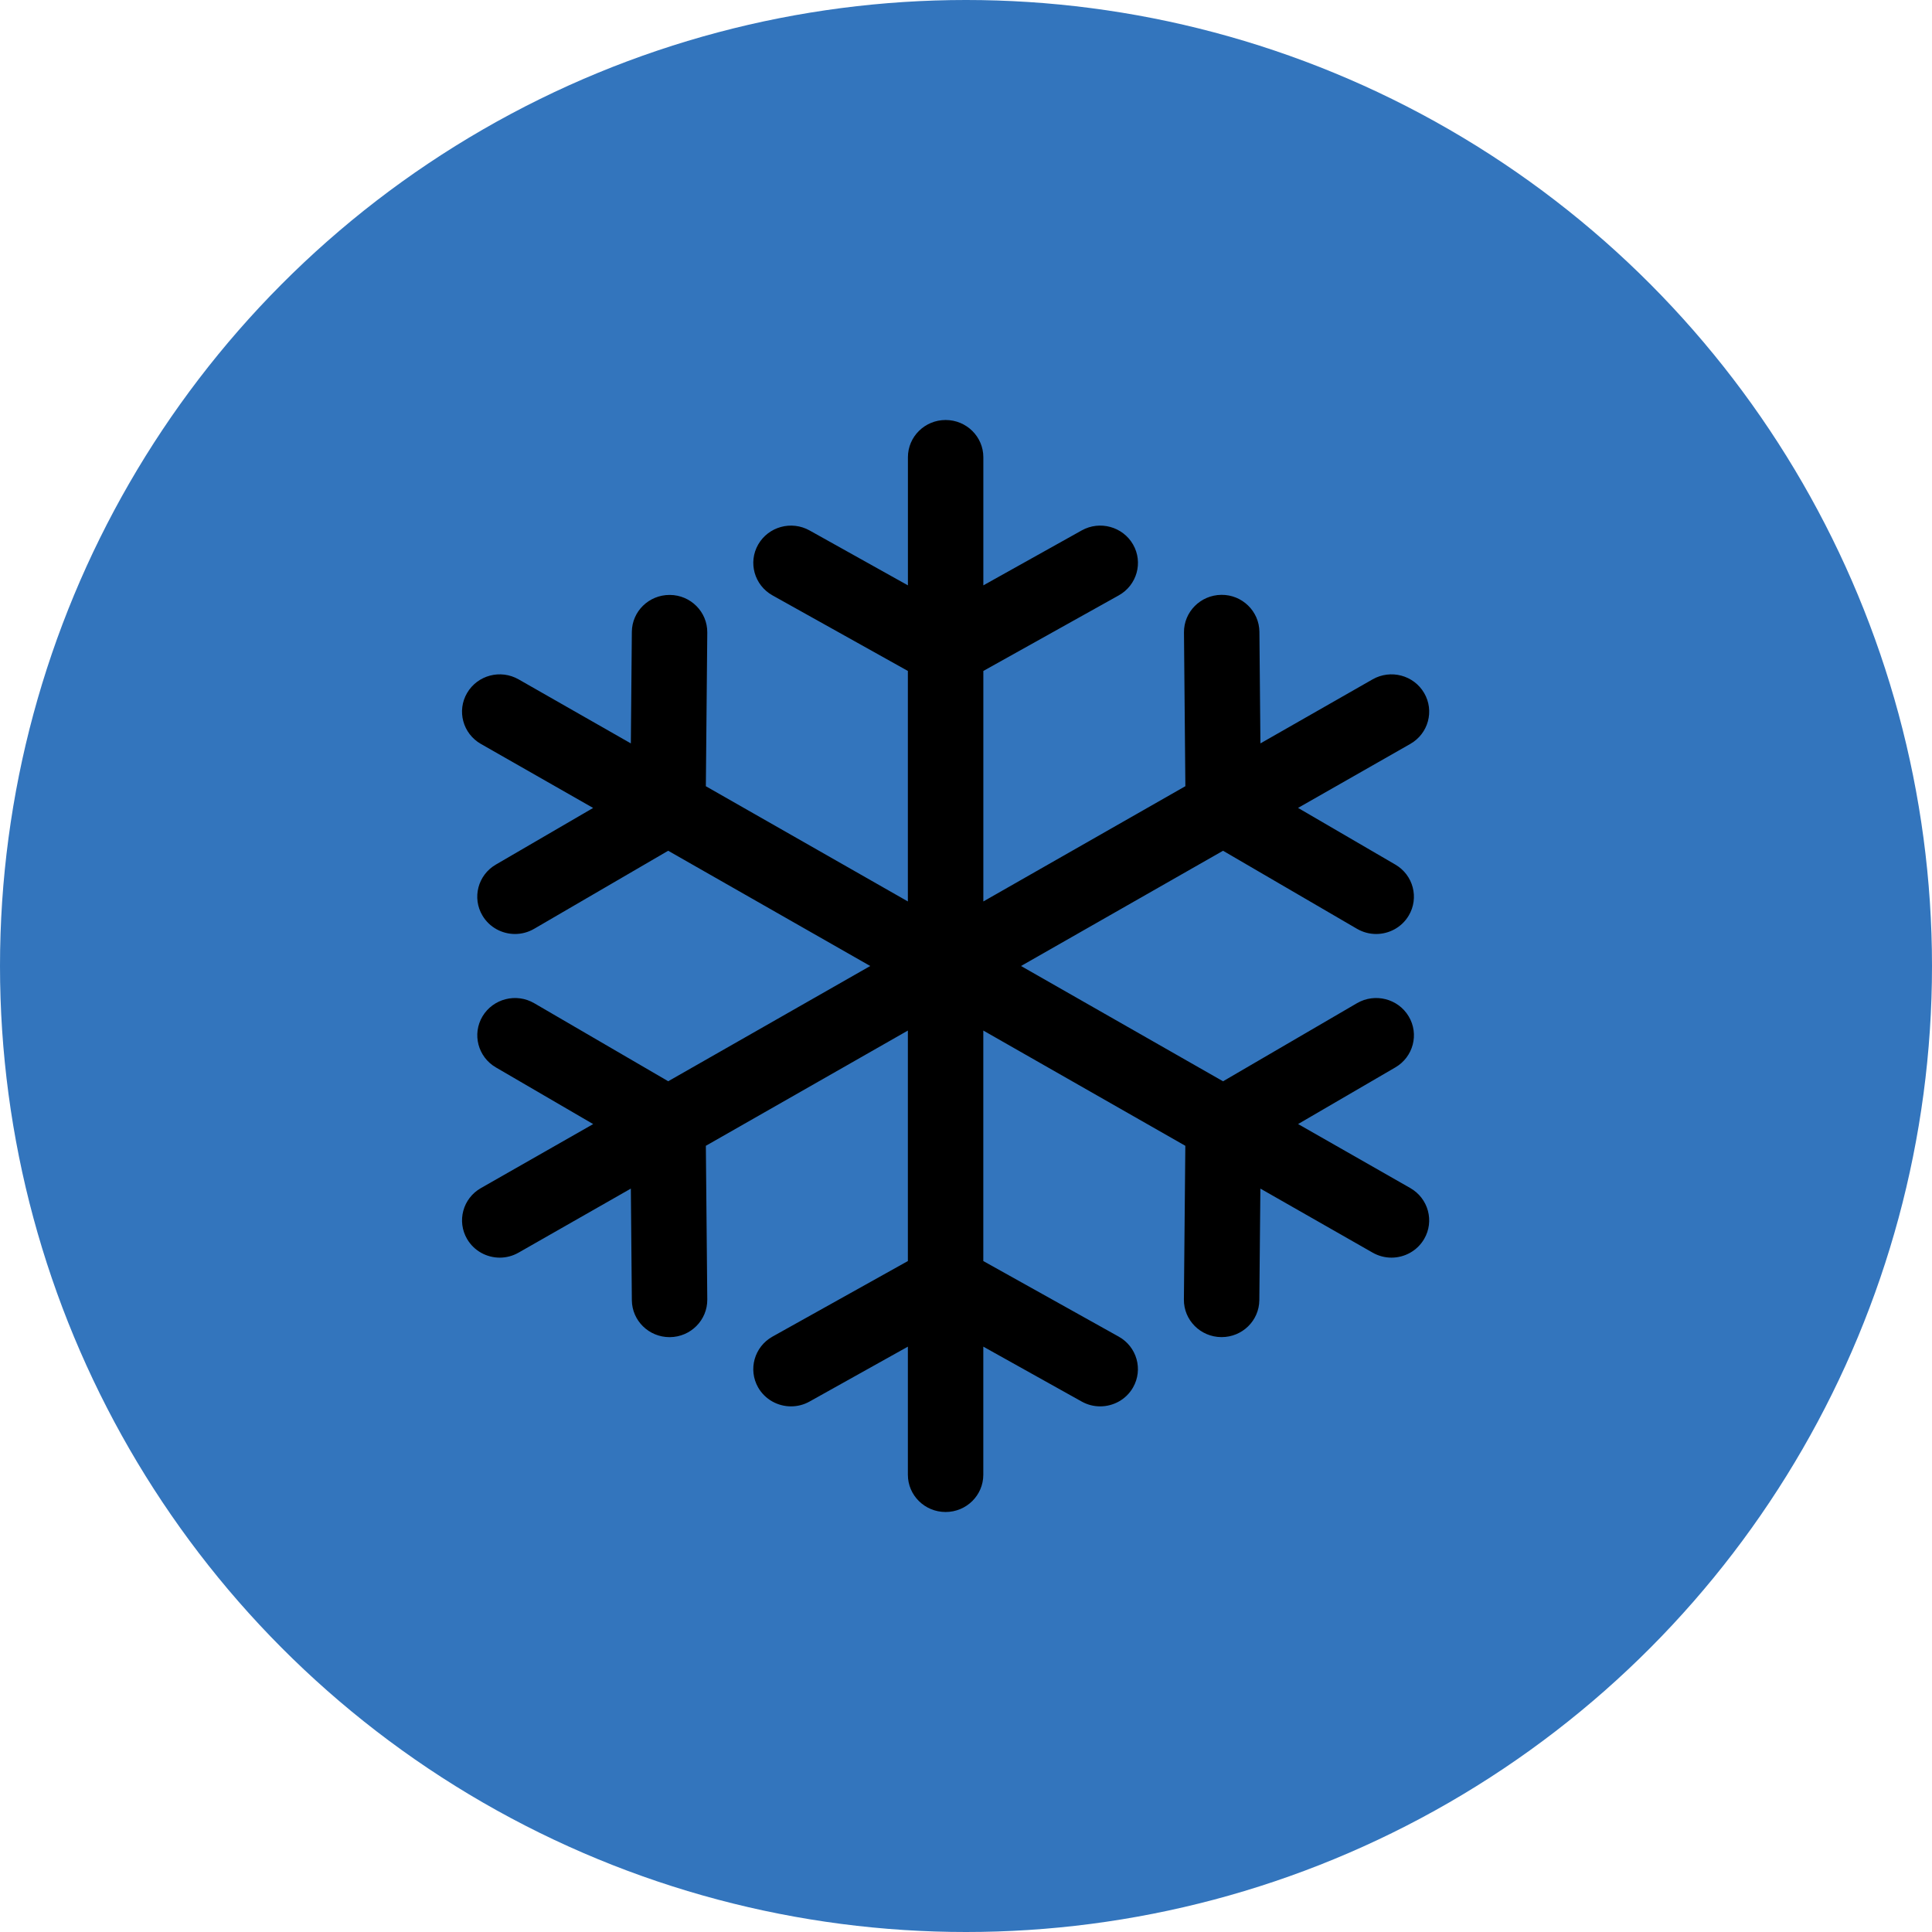<svg xmlns="http://www.w3.org/2000/svg" width="46" height="46" viewBox="0 0 46 46">
    <defs>
        <filter id="23bljq9l0a">
            <feColorMatrix in="SourceGraphic" values="0 0 0 0 1 0 0 0 0 1 0 0 0 0 1 0 0 0 1 0"/>
        </filter>
    </defs>
    <g fill="none" fill-rule="evenodd">
        <g>
            <g>
                <g fill="#3375BD" transform="translate(-1777 -177) translate(1777 177)">
                    <circle cx="23" cy="23" r="23"/>
                </g>
                <g filter="url(#23bljq9l0a)" transform="translate(-1777 -177) translate(1777 177)">
                    <g>
                        <path fill="#000" fill-rule="nonzero" d="M22.58 18.288l-2.673-1.525 2.316-1.349c.427-.249.57-.793.317-1.215-.252-.422-.802-.562-1.23-.314l-3.19 1.86L13.31 13l4.81-2.744 3.19 1.859c.144.083.3.123.456.123.307 0 .607-.157.774-.437.252-.422.11-.966-.317-1.215l-2.317-1.35 2.673-1.524c.43-.245.577-.788.329-1.212-.248-.425-.797-.57-1.227-.325L19.01 7.7l-.024-2.657c-.005-.49-.412-.886-.906-.88-.496.005-.895.406-.89.896l.033 3.66-4.81 2.744V5.975l3.225-1.8c.432-.242.584-.783.34-1.21-.244-.426-.792-.577-1.223-.336l-2.342 1.308V.887c0-.49-.402-.887-.898-.887s-.898.397-.898.887v3.05L8.276 2.63c-.433-.242-.98-.091-1.224.335-.244.427-.092.968.34 1.21l3.224 1.8v5.488L5.806 8.72l.034-3.66c.004-.49-.394-.891-.89-.895h-.008c-.492 0-.894.391-.898.879L4.02 7.7 1.347 6.175C.917 5.93.37 6.075.121 6.5c-.248.424-.101.967.328 1.212l2.673 1.525-2.317 1.349c-.427.249-.569.793-.317 1.215.167.28.467.437.774.437.155 0 .312-.04.455-.123l3.192-1.859L9.72 13l-4.81 2.744-3.192-1.859c-.427-.248-.977-.108-1.23.314-.251.422-.109.966.318 1.215l2.317 1.35-2.673 1.524c-.43.245-.576.788-.329 1.212.167.285.469.444.779.444.152 0 .307-.039.448-.12L4.02 18.3l.024 2.657c.004.487.405.88.898.88h.008c.496-.005.894-.406.89-.896l-.034-3.66 4.81-2.744v5.488l-3.225 1.8c-.431.242-.583.783-.34 1.21.166.288.47.45.783.45.15 0 .302-.037.441-.115l2.341-1.307v3.05c0 .49.402.887.898.887s.898-.397.898-.887v-3.05l2.342 1.307c.14.078.29.115.44.115.314 0 .618-.162.783-.45.244-.427.092-.968-.34-1.21l-3.225-1.8v-5.488l4.81 2.744-.034 3.66c-.005.49.394.891.89.895h.008c.492 0 .893-.391.898-.879l.025-2.657 2.673 1.525c.141.08.295.119.448.119.31 0 .612-.16.778-.444.248-.424.1-.967-.329-1.212z" transform="translate(11 10)"/>
                    </g>
                </g>
            </g>
        </g>
    </g>
</svg>
